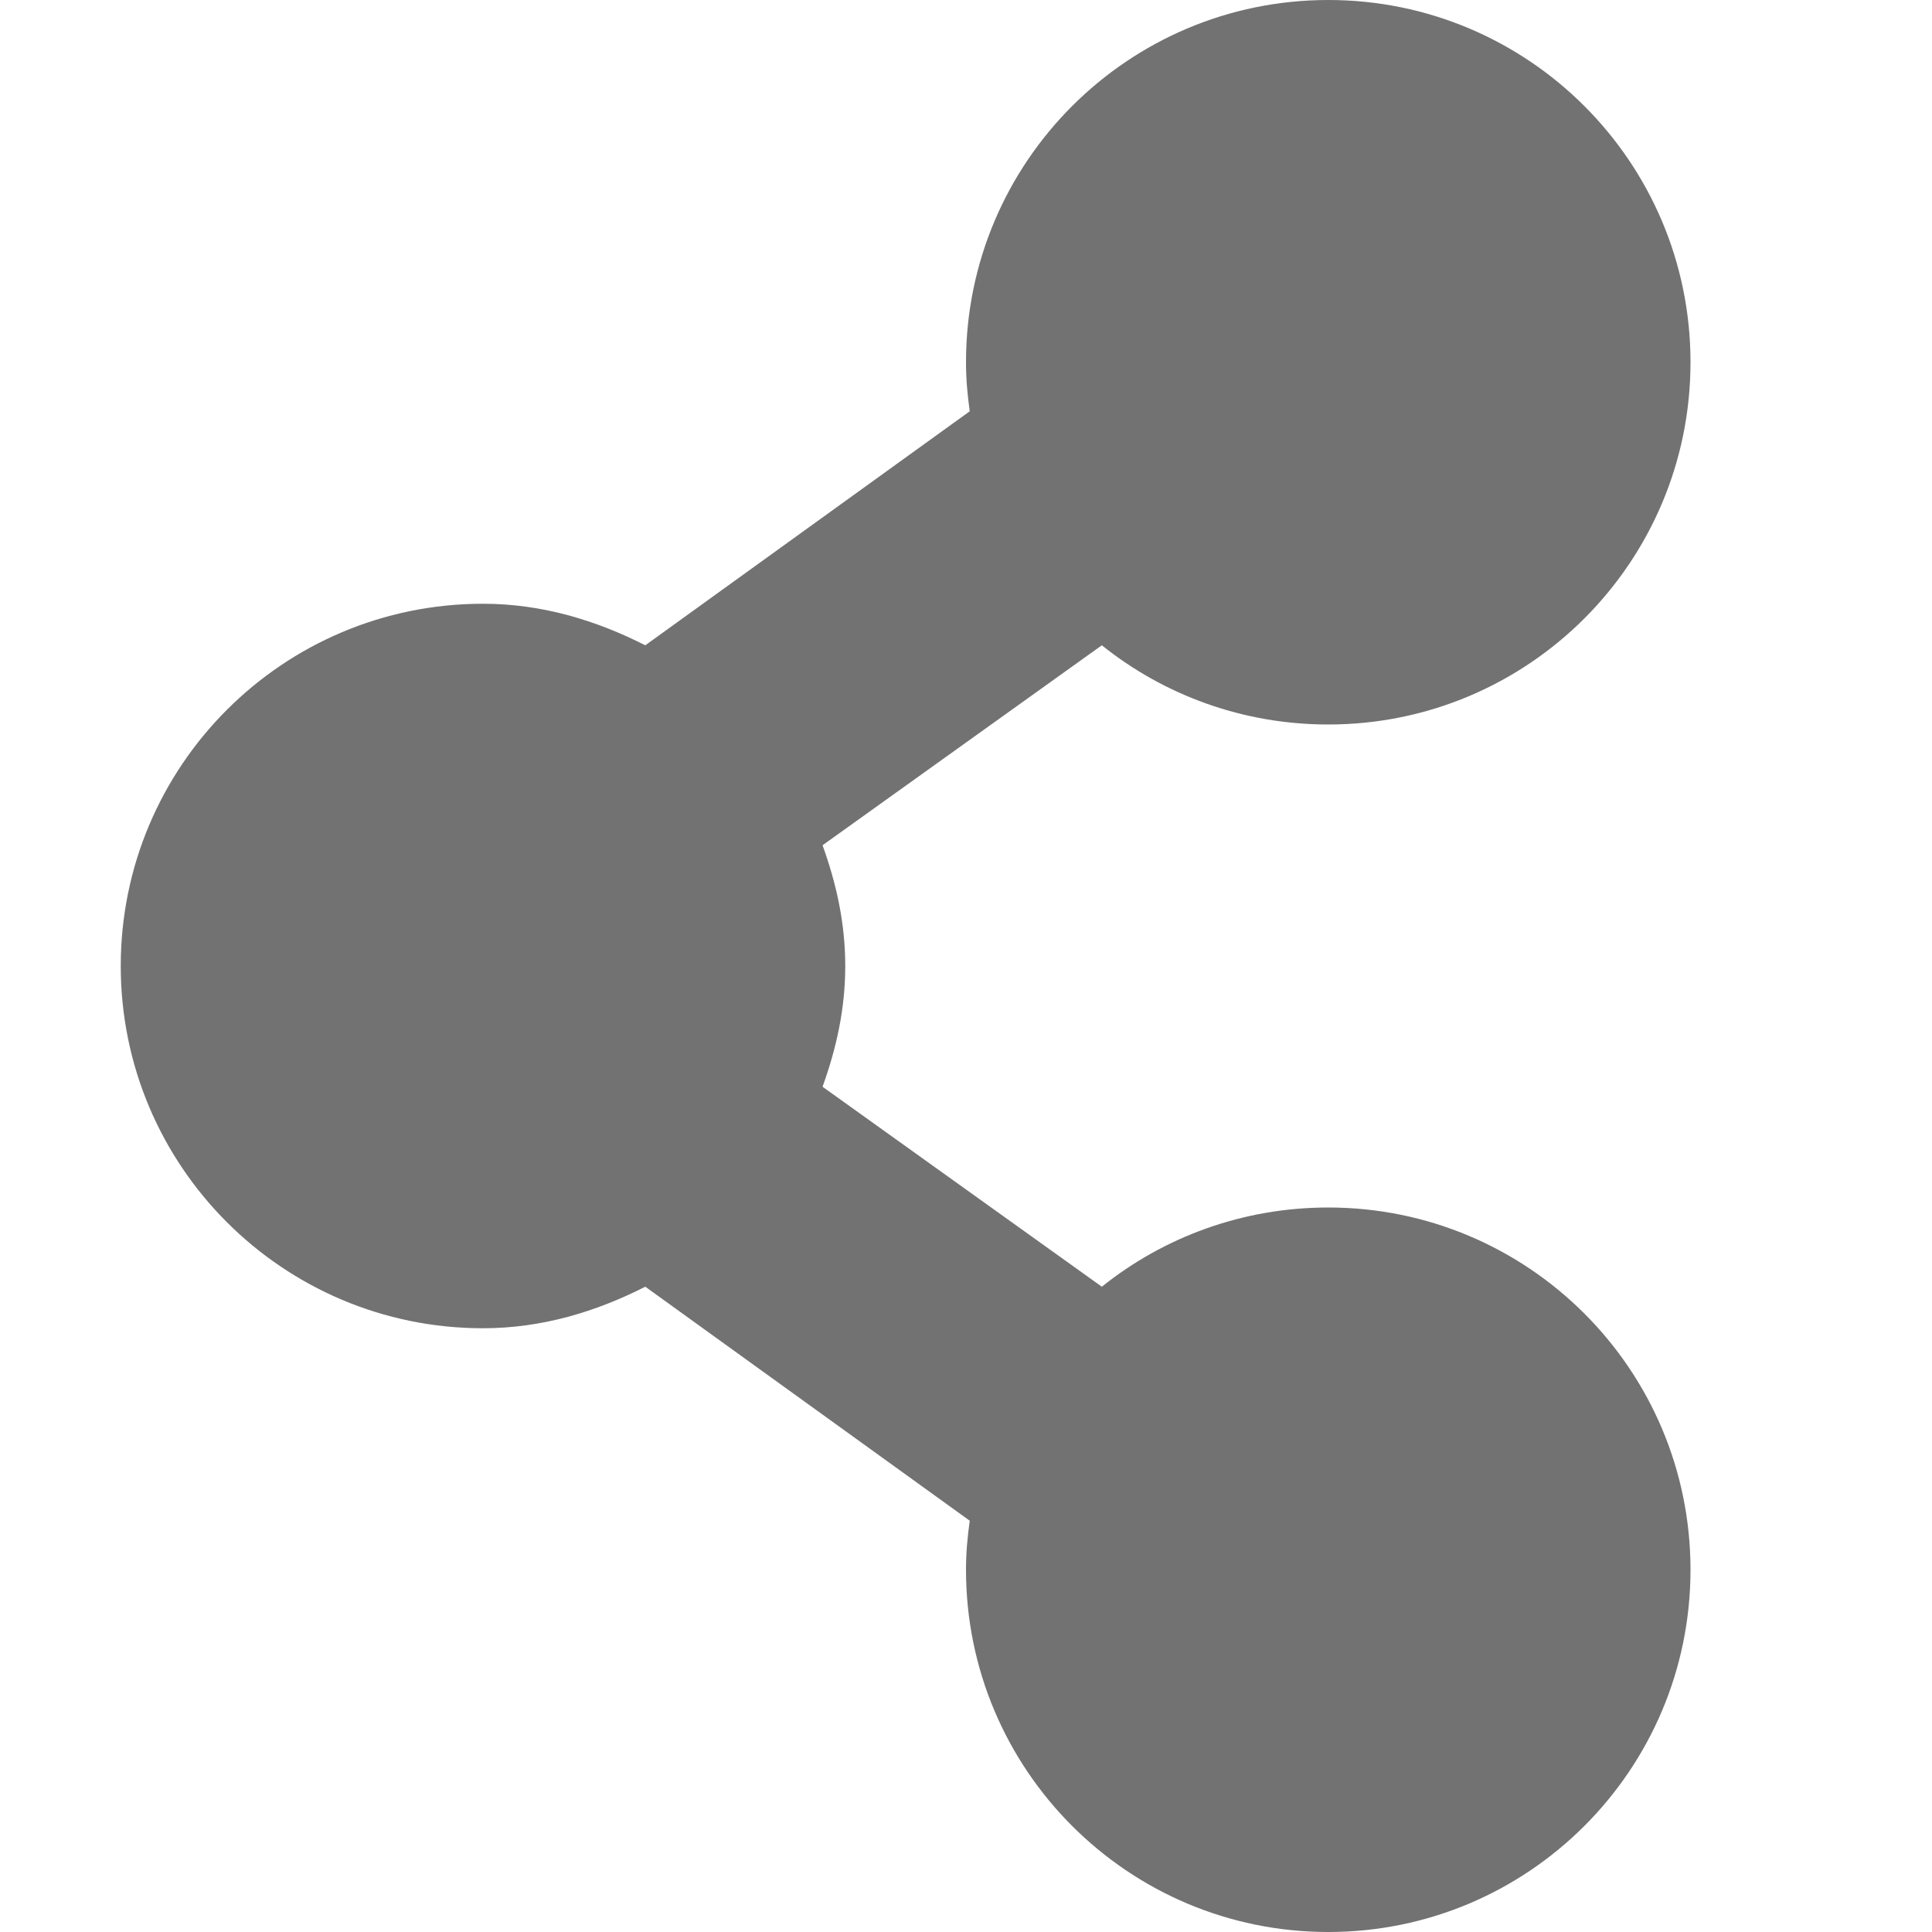 <?xml version="1.0" encoding="UTF-8" standalone="no"?>
<!-- Created with Inkscape (http://www.inkscape.org/) -->

<svg xmlns:dc="http://purl.org/dc/elements/1.1/" xmlns:cc="http://creativecommons.org/ns#" xmlns:rdf="http://www.w3.org/1999/02/22-rdf-syntax-ns#" xmlns:svg="http://www.w3.org/2000/svg" xmlns="http://www.w3.org/2000/svg" xmlns:xlink="http://www.w3.org/1999/xlink" xmlns:sodipodi="http://sodipodi.sourceforge.net/DTD/sodipodi-0.dtd" xmlns:inkscape="http://www.inkscape.org/namespaces/inkscape" width="16px" height="16px" id="svg2593" sodipodi:version="0.32" inkscape:version="0.48.4 r9939" sodipodi:docname="folder-publicshare.svg" inkscape:output_extension="org.inkscape.output.svg.inkscape" version="1.1" inkscape:export-filename="/home/rafa/.icons/lubuntu box/_press/box guide/folder16.png" inkscape:export-xdpi="90" inkscape:export-ydpi="90">
    <defs id="defs2595">
        <linearGradient inkscape:collect="always" xlink:href="#linearGradient1022-8-8-3-0-06-59-9-6-6" id="linearGradient3058-5-7-7" gradientUnits="userSpaceOnUse" gradientTransform="matrix(1.344,0,0,1.208,-277.98,-832.208)" x1="213.082" y1="7.881" x2="213.082" y2="21.128" />
        <linearGradient y2="11.024" y1="3.007" x2="0" id="linearGradient1022-8-8-3-0-06-59-9-6-6" gradientUnits="userSpaceOnUse">
            <stop id="stop3001-0-9-4-9-02-6-0-9" offset="0" />
            <stop id="stop3003-5-6-6-5-70-0-4-0" stop-color="#363636" offset="1" />
        </linearGradient>
    </defs>
    <sodipodi:namedview id="base" pagecolor="#ffffff" bordercolor="#666666" borderopacity="1.0" inkscape:pageopacity="0.0" inkscape:pageshadow="2" inkscape:zoom="22.627417" inkscape:cx="11.607315" inkscape:cy="11.256023" inkscape:current-layer="layer1" showgrid="true" inkscape:grid-bbox="true" inkscape:document-units="px" inkscape:window-width="1280" inkscape:window-height="950" inkscape:window-x="0" inkscape:window-y="0" inkscape:window-maximized="1" inkscape:snap-global="true" inkscape:snap-grids="true" inkscape:snap-to-guides="true" inkscape:snap-page="true" inkscape:snap-center="false" inkscape:snap-object-midpoints="false" inkscape:snap-midpoints="false" inkscape:snap-bbox="true">
        <inkscape:grid type="xygrid" id="grid965" />
    </sodipodi:namedview>
    <g id="layer1" inkscape:label="Layer 1" inkscape:groupmode="layer">
        <g transform="translate(-403.999,-176)" id="layer13">
            <g transform="translate(234,-820)" id="g14154" />
        </g>
        <g transform="translate(-410.509,-166.948)" id="layer13-8">
            <g transform="translate(234,-820)" id="g14154-0" />
        </g>
        <path style="opacity:0.7;color:black;fill:url(#linearGradient3058-5-7-7);fill-opacity:1;fill-rule:nonzero;stroke:none;stroke-width:1;marker:none;visibility:visible;display:inline;overflow:visible;enable-background:accumulate" d="M 11 0 C 9.343 0 8 1.343 8 3 C 8 3.141 8.012 3.27 8.031 3.406 L 5.344 5.344 C 4.936 5.137 4.488 5 4 5 C 2.343 5 1 6.343 1 8 C 1 9.657 2.343 11 4 11 C 4.488 11 4.936 10.863 5.344 10.656 L 8.031 12.594 C 8.012 12.73 8 12.859 8 13 C 8 14.657 9.343 16 11 16 C 12.657 16 14 14.657 14 13 C 14 11.343 12.657 10 11 10 C 10.291 10 9.638 10.245 9.125 10.656 L 6.812 9 C 6.926 8.684 7 8.356 7 8 C 7 7.644 6.926 7.316 6.812 7 L 9.125 5.344 C 9.638 5.755 10.291 6 11 6 C 12.657 6 14 4.657 14 3 C 14 1.343 12.657 -8.8817842e-16 11 0 z " id="path4108" />
    </g>
</svg>

